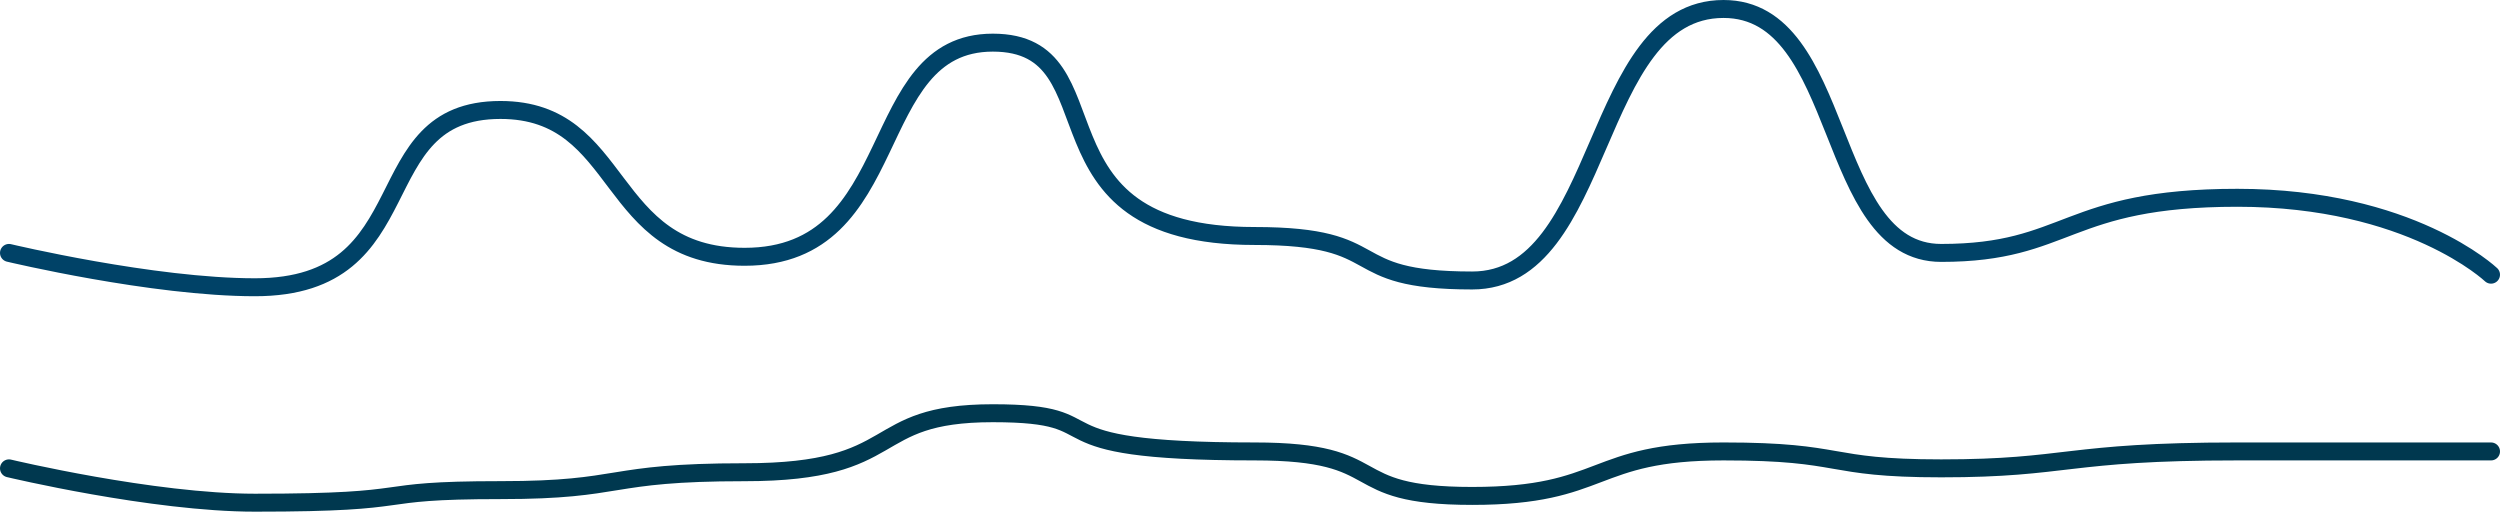 <svg width="557" height="114" viewBox="0 0 557 114" fill="none" xmlns="http://www.w3.org/2000/svg">
<path d="M2 56.35C2 56.35 34.028 64 56.8 64C95.16 64 80.613 24.5 111.5 24.5C139.398 24.5 134.5 57.212 165.902 57.212C202 57.212 192.4 9.5 221.2 9.5C250 9.5 227.27 52.579 279.5 52.579C310.5 52.579 298 62.492 328 62.492C358 62.492 354.201 2 384 2C411.5 2 406.261 56.35 432.5 56.35C461 56.35 460 44.067 498.5 44.067C537 44.067 555 61.199 555 61.199" stroke="#004267" stroke-width="4" stroke-linecap="round"/>
<path d="M2 104.35C2 104.35 34.028 112 56.8 112C95.16 112 80.713 109.199 111.6 109.199C139.498 109.199 134.5 105.213 165.902 105.213C202 105.213 192.4 92.067 221.2 92.067C250 92.067 227.27 100.579 279.5 100.579C310.5 100.579 298 110.492 328 110.492C358 110.492 354.201 100.579 384 100.579C411.5 100.579 406.261 104.35 432.5 104.35C461 104.35 460 100.579 498.5 100.579C537 100.579 555 100.579 555 100.579" stroke="#00384F" stroke-width="4" stroke-linecap="round"/>
</svg>
